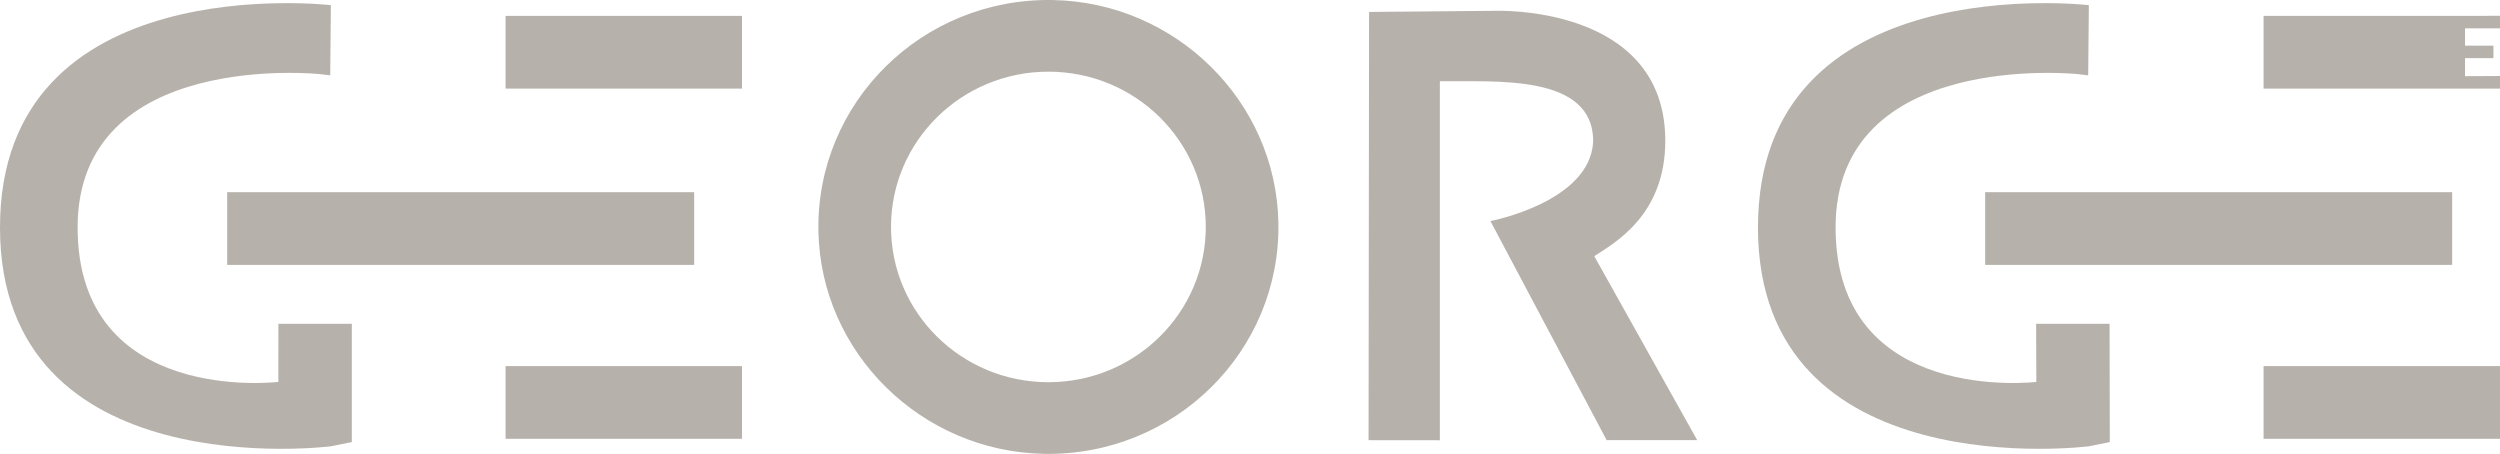 <?xml version="1.0" encoding="UTF-8"?>
<svg xmlns="http://www.w3.org/2000/svg" width="336" height="61" viewBox="0 0 336 61" fill="none">
  <g clip-path="url(#clip0_139_62)">
    <path d="M329.567 25.83H266.807V35.602H329.567V25.83Z" fill="#B6B1AA"></path>
    <path d="M93.294 25.829H30.533V35.601H93.294V25.829Z" fill="#B6B1AA"></path>
    <path d="M99.723 2.135H67.951V11.907H99.723V2.135Z" fill="#B6B1AA"></path>
    <path d="M99.723 49.203H67.951V58.975H99.723V49.203Z" fill="#B6B1AA"></path>
    <path d="M325.588 11.906H304.225V2.134H325.588L336.001 2.127V3.805H331.3V6.137H335.116V7.817L331.3 7.811V10.238L336.001 10.217V11.905L325.588 11.906Z" fill="#B6B1AA"></path>
    <path d="M335.997 49.203H304.225V58.975H335.997V49.203Z" fill="#B6B1AA"></path>
    <path d="M283.556 58.943L283.524 43.521H273.654L273.682 51.329C273.682 51.329 246.702 54.569 246.702 30.561C246.702 6.553 279.278 9.962 279.278 9.962L280.653 10.127L280.741 0.695C280.741 0.695 236.271 -4.517 236.271 30.569C236.271 65.655 280.741 59.982 280.741 59.982L283.555 59.414V58.944L283.556 58.943Z" fill="#B6B1AA"></path>
    <path d="M47.284 58.943V43.521H37.418L37.41 51.329C37.41 51.329 10.43 54.569 10.43 30.561C10.43 6.552 43.006 9.962 43.006 9.962L44.382 10.127L44.469 0.695C44.469 0.695 0 -4.518 0 30.568C0 65.654 44.47 59.981 44.47 59.981L47.284 59.413V58.943Z" fill="#B6B1AA"></path>
    <path d="M140.905 51.369C129.223 51.369 119.753 42.026 119.753 30.5C119.753 18.975 129.223 9.632 140.905 9.632C152.587 9.632 162.057 18.975 162.057 30.5C162.057 42.025 152.587 51.369 140.905 51.369ZM171.815 29.921C171.508 13.614 158.021 0.307 141.492 0.005C123.954 -0.315 109.671 13.776 109.996 31.079C110.302 47.386 123.789 60.692 140.318 60.995C157.857 61.315 172.14 47.224 171.815 29.921" fill="#B6B1AA"></path>
    <path d="M184.003 1.606L200.886 1.453C200.886 1.453 223.815 0.522 223.815 18.925C223.815 29.025 216.863 32.706 214.271 34.43L228.103 59.158H215.935L200.313 29.711C200.313 29.711 213.632 27.181 214.118 19.105C214.257 9.799 200.731 11.031 193.517 10.912V59.168L183.936 59.158L184.003 1.606H184.003Z" fill="#B6B1AA"></path>
  </g>
  <defs>
    <clipPath id="clip0_139_62">
      <rect width="336" height="61" fill="white"></rect>
    </clipPath>
  </defs>
</svg>
